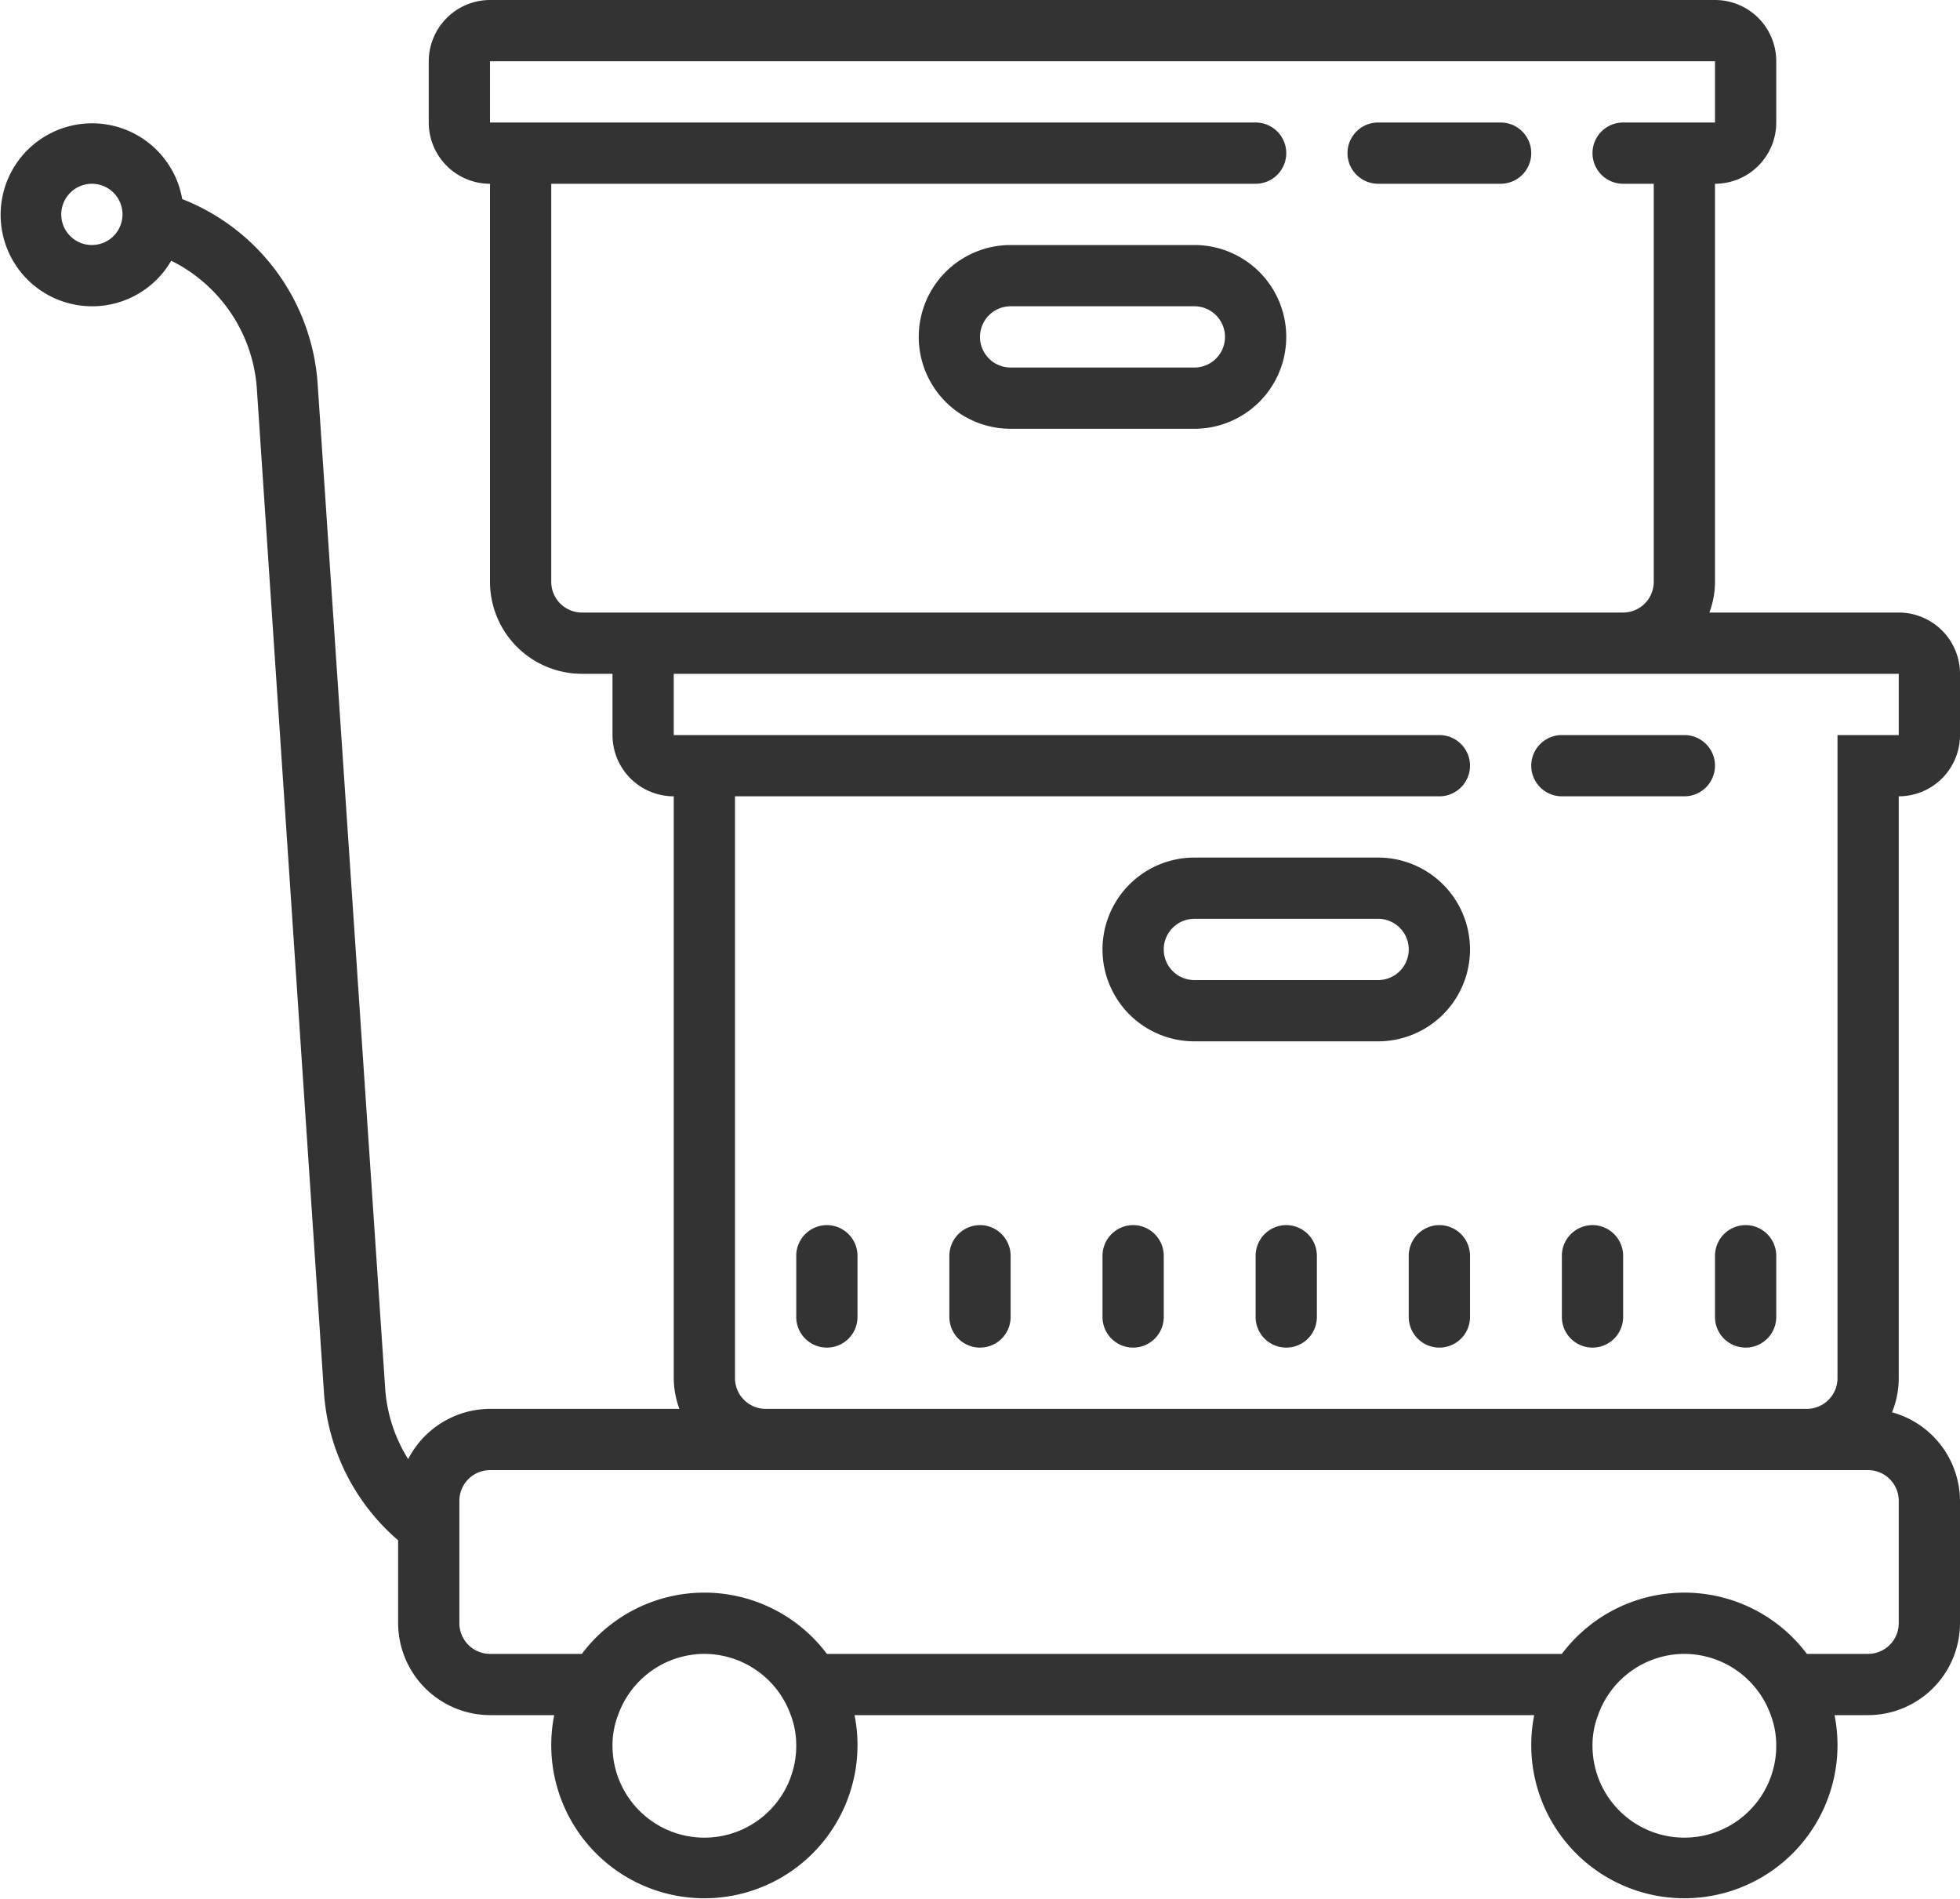 <svg xmlns="http://www.w3.org/2000/svg" width="80" height="77.5" viewBox="0 0 80 77.5"><defs><style>.a{fill:#333;}</style></defs><g transform="translate(0 -2.5)"><path class="a" d="M20,2.5A2.507,2.507,0,0,0,17.5,5V7.5A2.5,2.5,0,0,0,20,10V26.25A3.756,3.756,0,0,0,23.75,30H25v2.5A2.5,2.5,0,0,0,27.5,35V58.75A3.676,3.676,0,0,0,27.73,60H20a3.773,3.773,0,0,0-3.34,2.051,6.219,6.219,0,0,1-.938-2.875L12.965,18.164a8.736,8.736,0,0,0-5.527-7.539,3.734,3.734,0,1,0-.449,2.516,6.312,6.312,0,0,1,3.492,5.184l2.742,41.012a8.738,8.738,0,0,0,3.027,6.027V68.75A3.764,3.764,0,0,0,20,72.5h2.621a6.25,6.25,0,1,0,12.258,0H62.621a6.25,6.25,0,1,0,12.258,0H76.25A3.761,3.761,0,0,0,80,68.75v-5a3.77,3.77,0,0,0-2.773-3.609A3.74,3.74,0,0,0,77.5,58.75V35A2.5,2.5,0,0,0,80,32.5V30a2.5,2.5,0,0,0-2.5-2.5H69.77A3.584,3.584,0,0,0,70,26.25V10a2.5,2.5,0,0,0,2.5-2.5V5A2.5,2.5,0,0,0,70,2.5ZM20,5H70V7.5H66.25a1.25,1.25,0,0,0,0,2.5H67.5V26.25a1.254,1.254,0,0,1-1.25,1.25H23.75a1.254,1.254,0,0,1-1.25-1.25V10H51.25a1.25,1.25,0,0,0,0-2.5H20ZM56.25,7.5a1.25,1.25,0,0,0,0,2.5h5a1.25,1.25,0,0,0,0-2.5ZM3.75,10A1.25,1.25,0,1,1,2.5,11.25,1.254,1.254,0,0,1,3.75,10Zm37.5,2.5a3.75,3.75,0,0,0,0,7.5h7.5a3.75,3.75,0,0,0,0-7.5Zm0,2.5h7.5a1.25,1.25,0,0,1,0,2.5h-7.5a1.25,1.25,0,0,1,0-2.5ZM27.5,30h50v2.5H75V58.75A1.254,1.254,0,0,1,73.75,60H31.25A1.254,1.254,0,0,1,30,58.75V35H58.75a1.25,1.25,0,0,0,0-2.5H27.5Zm36.25,2.5a1.25,1.25,0,0,0,0,2.5h5a1.25,1.25,0,0,0,0-2.5Zm-15,5a3.75,3.75,0,0,0,0,7.5h7.5a3.75,3.75,0,0,0,0-7.5Zm0,2.5h7.5a1.25,1.25,0,0,1,0,2.5h-7.5a1.25,1.25,0,0,1,0-2.5Zm-15,12.5a1.254,1.254,0,0,0-1.25,1.25v2.5a1.25,1.25,0,0,0,2.5,0v-2.5A1.254,1.254,0,0,0,33.75,52.5Zm6.25,0a1.254,1.254,0,0,0-1.25,1.25v2.5a1.25,1.25,0,0,0,2.5,0v-2.5A1.254,1.254,0,0,0,40,52.5Zm6.25,0A1.254,1.254,0,0,0,45,53.75v2.5a1.25,1.25,0,0,0,2.5,0v-2.5A1.254,1.254,0,0,0,46.25,52.5Zm6.25,0a1.254,1.254,0,0,0-1.25,1.25v2.5a1.25,1.25,0,0,0,2.5,0v-2.5A1.254,1.254,0,0,0,52.5,52.5Zm6.25,0a1.254,1.254,0,0,0-1.25,1.25v2.5a1.25,1.25,0,0,0,2.5,0v-2.5A1.254,1.254,0,0,0,58.75,52.5Zm6.25,0a1.254,1.254,0,0,0-1.25,1.25v2.5a1.25,1.25,0,0,0,2.5,0v-2.5A1.254,1.254,0,0,0,65,52.5Zm6.25,0A1.254,1.254,0,0,0,70,53.75v2.5a1.25,1.25,0,0,0,2.5,0v-2.5A1.254,1.254,0,0,0,71.25,52.5ZM20,62.5H76.25a1.254,1.254,0,0,1,1.25,1.25v5A1.254,1.254,0,0,1,76.25,70h-2.5a6.25,6.25,0,0,0-10,0h-30a6.25,6.25,0,0,0-10,0H20a1.254,1.254,0,0,1-1.25-1.25v-5A1.254,1.254,0,0,1,20,62.5ZM28.75,70a3.758,3.758,0,0,1,3.527,2.5,3.493,3.493,0,0,1,.223,1.25,3.75,3.75,0,0,1-7.5,0,3.412,3.412,0,0,1,.227-1.25A3.749,3.749,0,0,1,28.75,70Zm40,0a3.758,3.758,0,0,1,3.527,2.5,3.493,3.493,0,0,1,.223,1.25,3.75,3.75,0,0,1-7.5,0,3.412,3.412,0,0,1,.227-1.25A3.749,3.749,0,0,1,68.75,70Z"/></g></svg>
